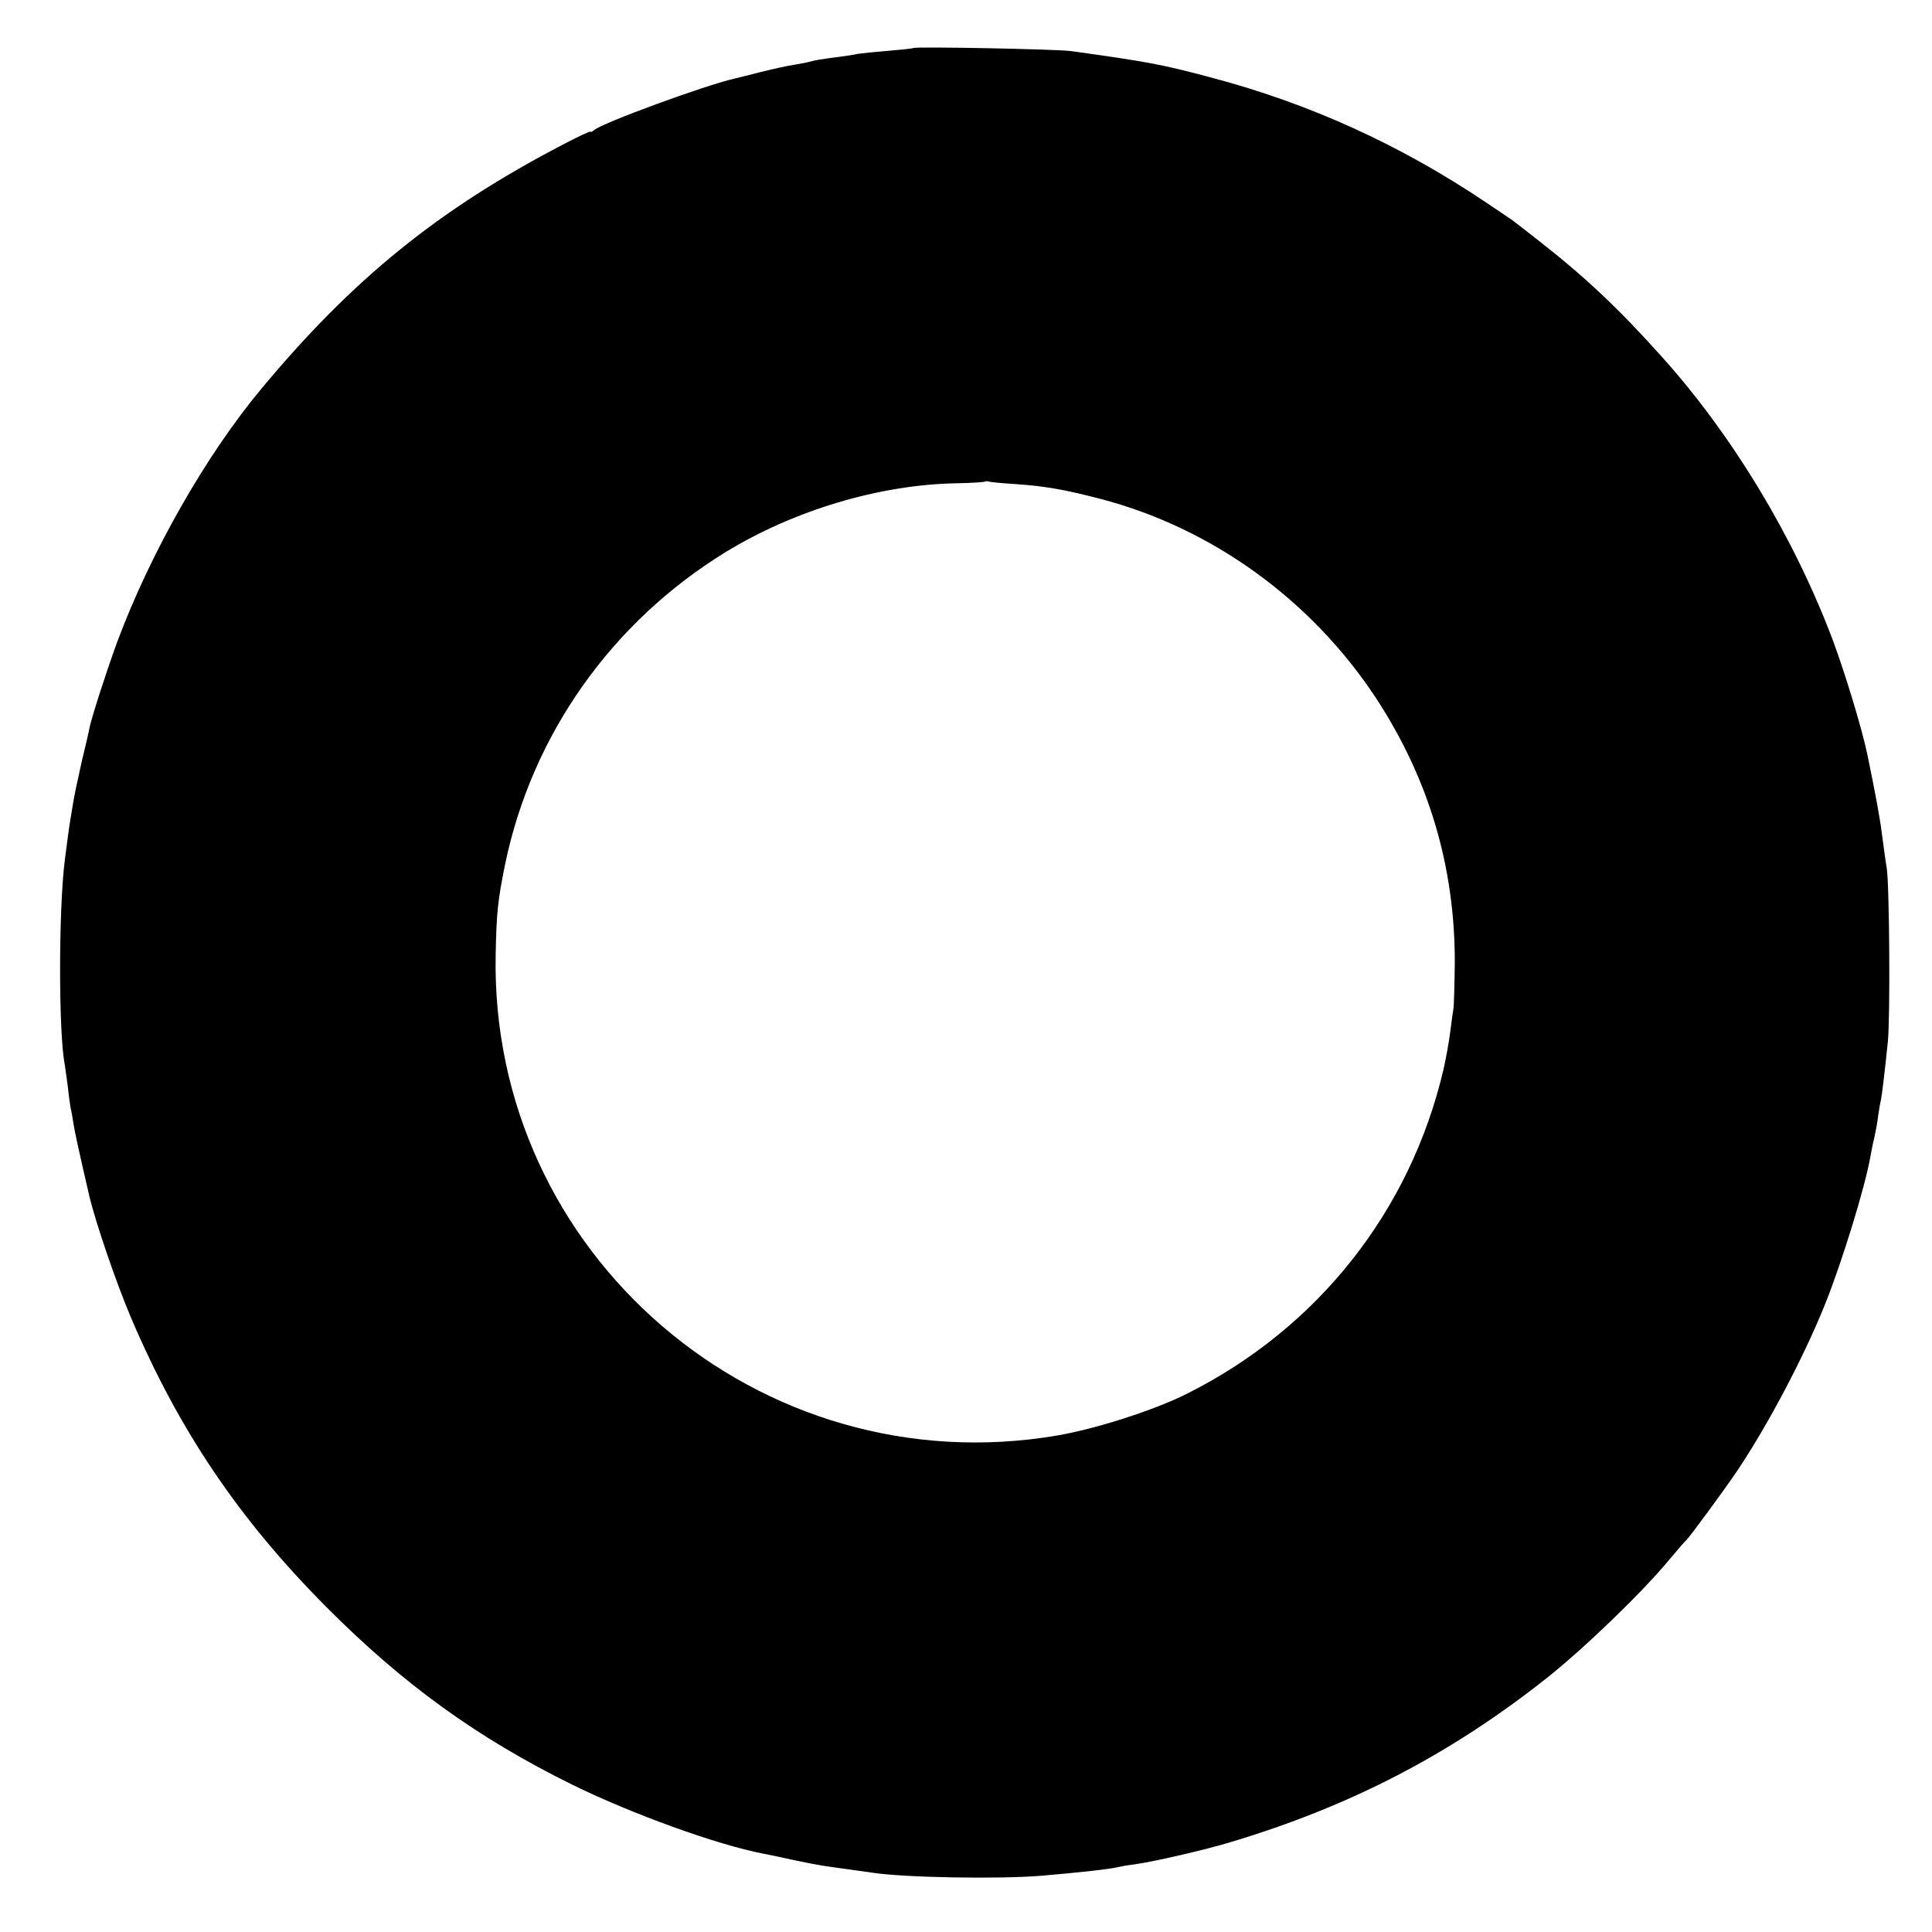 <?xml version="1.0" standalone="no"?>
<!DOCTYPE svg PUBLIC "-//W3C//DTD SVG 20010904//EN" "http://www.w3.org/TR/2001/REC-SVG-20010904/DTD/svg10.dtd">
<svg version="1.0" xmlns="http://www.w3.org/2000/svg" width="700pt" height="700pt" viewBox="0 0 700 700" preserveAspectRatio="xMidYMid meet">
  <g transform="translate(0,700) scale(0.1,-0.1)" fill="#000000" stroke="none">
    <path d="M3309 6826 c-2 -2 -43 -6 -90 -10 -47 -4 -97 -9 -110 -11 -13 -3 -44
-8 -69 -11 -62 -8 -87 -12 -108 -18 -9 -3 -35 -7 -56 -11 -22 -3 -76 -15 -120
-26 -45 -12 -88 -22 -96 -24 -108 -25 -474 -159 -507 -186 -7 -6 -13 -9 -13
-6 0 3 -44 -17 -97 -45 -452 -235 -765 -488 -1098 -889 -199 -239 -399 -590
-520 -914 -35 -95 -90 -264 -100 -309 -2 -12 -15 -68 -29 -126 -13 -58 -28
-127 -32 -155 -4 -27 -9 -52 -9 -55 -2 -6 -14 -98 -20 -145 -23 -179 -23 -632
0 -744 2 -13 7 -49 11 -80 3 -31 8 -65 10 -76 3 -11 7 -36 10 -55 4 -28 21
-105 58 -265 23 -96 97 -313 151 -440 174 -408 390 -728 705 -1045 280 -282
550 -477 895 -647 214 -105 523 -217 690 -249 11 -2 29 -6 40 -8 112 -25 167
-35 205 -40 55 -8 116 -16 150 -21 116 -18 461 -24 615 -11 140 12 247 24 275
31 8 2 35 7 60 10 72 10 258 53 350 81 433 130 794 317 1144 594 135 107 346
310 445 430 30 36 57 67 61 70 9 7 140 185 187 255 113 170 240 411 317 603
62 156 142 417 162 527 3 17 9 49 15 73 5 23 12 59 14 80 3 20 7 46 10 57 4
21 11 76 25 210 9 86 6 564 -4 630 -4 22 -11 76 -17 120 -8 65 -26 160 -54
295 -20 94 -80 292 -126 415 -139 367 -359 733 -613 1017 -159 178 -282 294
-451 426 -44 35 -85 66 -90 70 -6 5 -51 35 -100 68 -312 210 -643 360 -1000
454 -176 47 -231 57 -505 95 -50 7 -564 17 -571 11z m371 -1580 c103 -7 174
-19 305 -53 405 -105 766 -366 1001 -723 191 -292 286 -611 285 -960 -1 -80
-3 -154 -5 -165 -2 -11 -7 -47 -11 -80 -4 -33 -15 -96 -25 -140 -120 -513
-456 -938 -930 -1175 -117 -59 -329 -127 -469 -151 -1079 -184 -2059 657
-2035 1746 3 150 8 195 34 323 97 469 385 877 798 1131 248 152 558 245 837
250 55 1 101 4 103 6 2 2 9 2 15 0 7 -2 50 -6 97 -9z" />
  </g>
</svg>